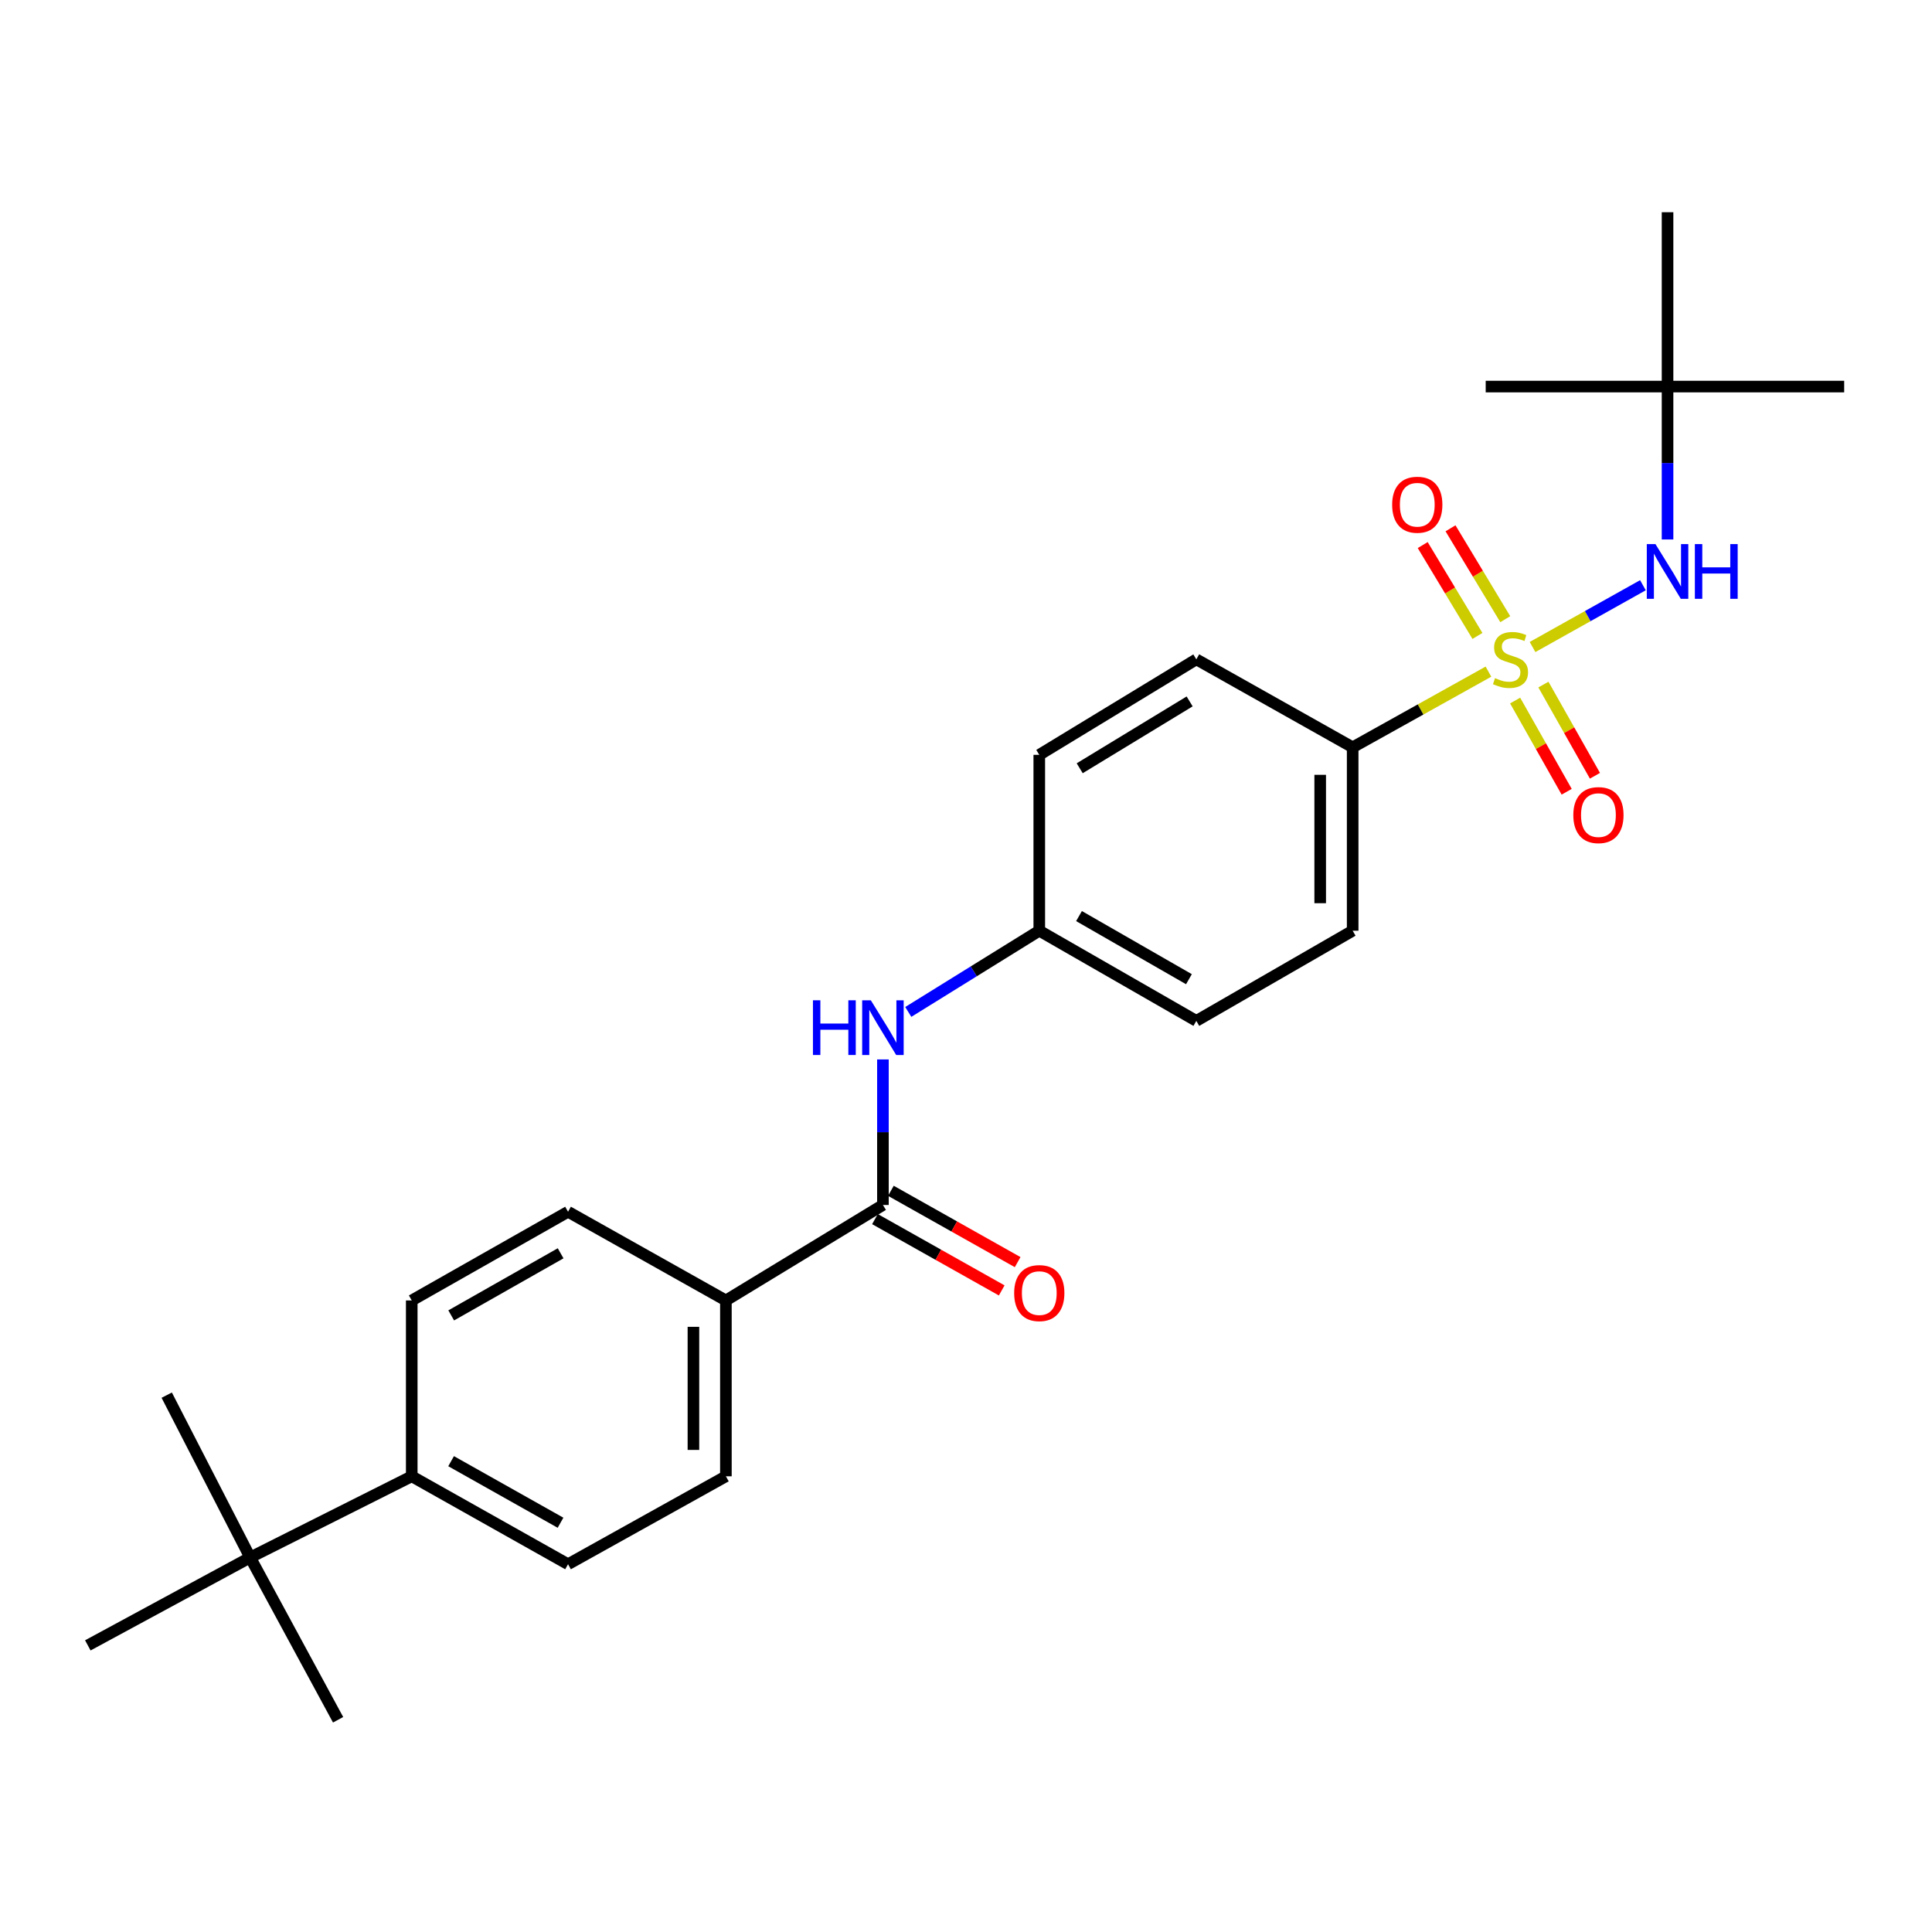 <?xml version='1.0' encoding='iso-8859-1'?>
<svg version='1.1' baseProfile='full'
              xmlns='http://www.w3.org/2000/svg'
                      xmlns:rdkit='http://www.rdkit.org/xml'
                      xmlns:xlink='http://www.w3.org/1999/xlink'
                  xml:space='preserve'
width='1000px' height='1000px' viewBox='0 0 1000 1000'>
<!-- END OF HEADER -->
<rect style='opacity:1.0;fill:#FFFFFF;stroke:none' width='1000' height='1000' x='0' y='0'> </rect>
<path class='bond-0' d='M 793.242,334.891 L 821.81,318.902' style='fill:none;fill-rule:evenodd;stroke:#CCCC00;stroke-width:6px;stroke-linecap:butt;stroke-linejoin:miter;stroke-opacity:1' />
<path class='bond-0' d='M 821.81,318.902 L 850.377,302.914' style='fill:none;fill-rule:evenodd;stroke:#0000FF;stroke-width:6px;stroke-linecap:butt;stroke-linejoin:miter;stroke-opacity:1' />
<path class='bond-2' d='M 770.415,347.64 L 735.276,367.223' style='fill:none;fill-rule:evenodd;stroke:#CCCC00;stroke-width:6px;stroke-linecap:butt;stroke-linejoin:miter;stroke-opacity:1' />
<path class='bond-2' d='M 735.276,367.223 L 700.137,386.807' style='fill:none;fill-rule:evenodd;stroke:#000000;stroke-width:6px;stroke-linecap:butt;stroke-linejoin:miter;stroke-opacity:1' />
<path class='bond-4' d='M 784.233,362.603 L 797.571,386.207' style='fill:none;fill-rule:evenodd;stroke:#CCCC00;stroke-width:6px;stroke-linecap:butt;stroke-linejoin:miter;stroke-opacity:1' />
<path class='bond-4' d='M 797.571,386.207 L 810.909,409.81' style='fill:none;fill-rule:evenodd;stroke:#FF0000;stroke-width:6px;stroke-linecap:butt;stroke-linejoin:miter;stroke-opacity:1' />
<path class='bond-4' d='M 798.866,354.334 L 812.204,377.938' style='fill:none;fill-rule:evenodd;stroke:#CCCC00;stroke-width:6px;stroke-linecap:butt;stroke-linejoin:miter;stroke-opacity:1' />
<path class='bond-4' d='M 812.204,377.938 L 825.542,401.541' style='fill:none;fill-rule:evenodd;stroke:#FF0000;stroke-width:6px;stroke-linecap:butt;stroke-linejoin:miter;stroke-opacity:1' />
<path class='bond-5' d='M 779.118,320.481 L 764.951,296.965' style='fill:none;fill-rule:evenodd;stroke:#CCCC00;stroke-width:6px;stroke-linecap:butt;stroke-linejoin:miter;stroke-opacity:1' />
<path class='bond-5' d='M 764.951,296.965 L 750.785,273.448' style='fill:none;fill-rule:evenodd;stroke:#FF0000;stroke-width:6px;stroke-linecap:butt;stroke-linejoin:miter;stroke-opacity:1' />
<path class='bond-5' d='M 764.72,329.155 L 750.554,305.638' style='fill:none;fill-rule:evenodd;stroke:#CCCC00;stroke-width:6px;stroke-linecap:butt;stroke-linejoin:miter;stroke-opacity:1' />
<path class='bond-5' d='M 750.554,305.638 L 736.388,282.121' style='fill:none;fill-rule:evenodd;stroke:#FF0000;stroke-width:6px;stroke-linecap:butt;stroke-linejoin:miter;stroke-opacity:1' />
<path class='bond-10' d='M 863.119,279.23 L 863.119,239.659' style='fill:none;fill-rule:evenodd;stroke:#0000FF;stroke-width:6px;stroke-linecap:butt;stroke-linejoin:miter;stroke-opacity:1' />
<path class='bond-10' d='M 863.119,239.659 L 863.119,200.089' style='fill:none;fill-rule:evenodd;stroke:#000000;stroke-width:6px;stroke-linecap:butt;stroke-linejoin:miter;stroke-opacity:1' />
<path class='bond-1' d='M 456.999,623.689 L 456.999,586.025' style='fill:none;fill-rule:evenodd;stroke:#000000;stroke-width:6px;stroke-linecap:butt;stroke-linejoin:miter;stroke-opacity:1' />
<path class='bond-1' d='M 456.999,586.025 L 456.999,548.362' style='fill:none;fill-rule:evenodd;stroke:#0000FF;stroke-width:6px;stroke-linecap:butt;stroke-linejoin:miter;stroke-opacity:1' />
<path class='bond-6' d='M 456.999,623.689 L 375.723,673.113' style='fill:none;fill-rule:evenodd;stroke:#000000;stroke-width:6px;stroke-linecap:butt;stroke-linejoin:miter;stroke-opacity:1' />
<path class='bond-9' d='M 452.879,631.013 L 485.683,649.469' style='fill:none;fill-rule:evenodd;stroke:#000000;stroke-width:6px;stroke-linecap:butt;stroke-linejoin:miter;stroke-opacity:1' />
<path class='bond-9' d='M 485.683,649.469 L 518.488,667.924' style='fill:none;fill-rule:evenodd;stroke:#FF0000;stroke-width:6px;stroke-linecap:butt;stroke-linejoin:miter;stroke-opacity:1' />
<path class='bond-9' d='M 461.12,616.364 L 493.925,634.82' style='fill:none;fill-rule:evenodd;stroke:#000000;stroke-width:6px;stroke-linecap:butt;stroke-linejoin:miter;stroke-opacity:1' />
<path class='bond-9' d='M 493.925,634.82 L 526.729,653.275' style='fill:none;fill-rule:evenodd;stroke:#FF0000;stroke-width:6px;stroke-linecap:butt;stroke-linejoin:miter;stroke-opacity:1' />
<path class='bond-15' d='M 700.137,386.807 L 700.137,481.735' style='fill:none;fill-rule:evenodd;stroke:#000000;stroke-width:6px;stroke-linecap:butt;stroke-linejoin:miter;stroke-opacity:1' />
<path class='bond-15' d='M 683.329,401.046 L 683.329,467.496' style='fill:none;fill-rule:evenodd;stroke:#000000;stroke-width:6px;stroke-linecap:butt;stroke-linejoin:miter;stroke-opacity:1' />
<path class='bond-16' d='M 700.137,386.807 L 619.216,341.276' style='fill:none;fill-rule:evenodd;stroke:#000000;stroke-width:6px;stroke-linecap:butt;stroke-linejoin:miter;stroke-opacity:1' />
<path class='bond-3' d='M 470.12,523.773 L 504.025,502.754' style='fill:none;fill-rule:evenodd;stroke:#0000FF;stroke-width:6px;stroke-linecap:butt;stroke-linejoin:miter;stroke-opacity:1' />
<path class='bond-3' d='M 504.025,502.754 L 537.93,481.735' style='fill:none;fill-rule:evenodd;stroke:#000000;stroke-width:6px;stroke-linecap:butt;stroke-linejoin:miter;stroke-opacity:1' />
<path class='bond-11' d='M 375.723,673.113 L 294.017,627.2' style='fill:none;fill-rule:evenodd;stroke:#000000;stroke-width:6px;stroke-linecap:butt;stroke-linejoin:miter;stroke-opacity:1' />
<path class='bond-12' d='M 375.723,673.113 L 375.723,764.129' style='fill:none;fill-rule:evenodd;stroke:#000000;stroke-width:6px;stroke-linecap:butt;stroke-linejoin:miter;stroke-opacity:1' />
<path class='bond-12' d='M 358.915,686.766 L 358.915,750.477' style='fill:none;fill-rule:evenodd;stroke:#000000;stroke-width:6px;stroke-linecap:butt;stroke-linejoin:miter;stroke-opacity:1' />
<path class='bond-7' d='M 129.495,806.149 L 213.115,764.129' style='fill:none;fill-rule:evenodd;stroke:#000000;stroke-width:6px;stroke-linecap:butt;stroke-linejoin:miter;stroke-opacity:1' />
<path class='bond-20' d='M 129.495,806.149 L 45.455,851.643' style='fill:none;fill-rule:evenodd;stroke:#000000;stroke-width:6px;stroke-linecap:butt;stroke-linejoin:miter;stroke-opacity:1' />
<path class='bond-21' d='M 129.495,806.149 L 174.998,890.152' style='fill:none;fill-rule:evenodd;stroke:#000000;stroke-width:6px;stroke-linecap:butt;stroke-linejoin:miter;stroke-opacity:1' />
<path class='bond-22' d='M 129.495,806.149 L 86.298,722.128' style='fill:none;fill-rule:evenodd;stroke:#000000;stroke-width:6px;stroke-linecap:butt;stroke-linejoin:miter;stroke-opacity:1' />
<path class='bond-8' d='M 213.115,764.129 L 294.017,809.641' style='fill:none;fill-rule:evenodd;stroke:#000000;stroke-width:6px;stroke-linecap:butt;stroke-linejoin:miter;stroke-opacity:1' />
<path class='bond-8' d='M 233.491,756.307 L 290.123,788.165' style='fill:none;fill-rule:evenodd;stroke:#000000;stroke-width:6px;stroke-linecap:butt;stroke-linejoin:miter;stroke-opacity:1' />
<path class='bond-27' d='M 213.115,764.129 L 213.115,673.113' style='fill:none;fill-rule:evenodd;stroke:#000000;stroke-width:6px;stroke-linecap:butt;stroke-linejoin:miter;stroke-opacity:1' />
<path class='bond-23' d='M 863.119,200.089 L 863.119,109.848' style='fill:none;fill-rule:evenodd;stroke:#000000;stroke-width:6px;stroke-linecap:butt;stroke-linejoin:miter;stroke-opacity:1' />
<path class='bond-24' d='M 863.119,200.089 L 768.994,200.089' style='fill:none;fill-rule:evenodd;stroke:#000000;stroke-width:6px;stroke-linecap:butt;stroke-linejoin:miter;stroke-opacity:1' />
<path class='bond-25' d='M 863.119,200.089 L 954.545,200.089' style='fill:none;fill-rule:evenodd;stroke:#000000;stroke-width:6px;stroke-linecap:butt;stroke-linejoin:miter;stroke-opacity:1' />
<path class='bond-14' d='M 294.017,627.2 L 213.115,673.113' style='fill:none;fill-rule:evenodd;stroke:#000000;stroke-width:6px;stroke-linecap:butt;stroke-linejoin:miter;stroke-opacity:1' />
<path class='bond-14' d='M 290.178,648.705 L 233.546,680.844' style='fill:none;fill-rule:evenodd;stroke:#000000;stroke-width:6px;stroke-linecap:butt;stroke-linejoin:miter;stroke-opacity:1' />
<path class='bond-13' d='M 375.723,764.129 L 294.017,809.641' style='fill:none;fill-rule:evenodd;stroke:#000000;stroke-width:6px;stroke-linecap:butt;stroke-linejoin:miter;stroke-opacity:1' />
<path class='bond-19' d='M 700.137,481.735 L 619.216,528.406' style='fill:none;fill-rule:evenodd;stroke:#000000;stroke-width:6px;stroke-linecap:butt;stroke-linejoin:miter;stroke-opacity:1' />
<path class='bond-18' d='M 619.216,341.276 L 537.93,390.701' style='fill:none;fill-rule:evenodd;stroke:#000000;stroke-width:6px;stroke-linecap:butt;stroke-linejoin:miter;stroke-opacity:1' />
<path class='bond-18' d='M 615.755,363.051 L 558.855,397.649' style='fill:none;fill-rule:evenodd;stroke:#000000;stroke-width:6px;stroke-linecap:butt;stroke-linejoin:miter;stroke-opacity:1' />
<path class='bond-17' d='M 537.93,481.735 L 537.93,390.701' style='fill:none;fill-rule:evenodd;stroke:#000000;stroke-width:6px;stroke-linecap:butt;stroke-linejoin:miter;stroke-opacity:1' />
<path class='bond-26' d='M 537.93,481.735 L 619.216,528.406' style='fill:none;fill-rule:evenodd;stroke:#000000;stroke-width:6px;stroke-linecap:butt;stroke-linejoin:miter;stroke-opacity:1' />
<path class='bond-26' d='M 558.492,474.159 L 615.392,506.829' style='fill:none;fill-rule:evenodd;stroke:#000000;stroke-width:6px;stroke-linecap:butt;stroke-linejoin:miter;stroke-opacity:1' />
<path  class='atom-0' d='M 773.833 350.996
Q 774.153 351.116, 775.473 351.676
Q 776.793 352.236, 778.233 352.596
Q 779.713 352.916, 781.153 352.916
Q 783.833 352.916, 785.393 351.636
Q 786.953 350.316, 786.953 348.036
Q 786.953 346.476, 786.153 345.516
Q 785.393 344.556, 784.193 344.036
Q 782.993 343.516, 780.993 342.916
Q 778.473 342.156, 776.953 341.436
Q 775.473 340.716, 774.393 339.196
Q 773.353 337.676, 773.353 335.116
Q 773.353 331.556, 775.753 329.356
Q 778.193 327.156, 782.993 327.156
Q 786.273 327.156, 789.993 328.716
L 789.073 331.796
Q 785.673 330.396, 783.113 330.396
Q 780.353 330.396, 778.833 331.556
Q 777.313 332.676, 777.353 334.636
Q 777.353 336.156, 778.113 337.076
Q 778.913 337.996, 780.033 338.516
Q 781.193 339.036, 783.113 339.636
Q 785.673 340.436, 787.193 341.236
Q 788.713 342.036, 789.793 343.676
Q 790.913 345.276, 790.913 348.036
Q 790.913 351.956, 788.273 354.076
Q 785.673 356.156, 781.313 356.156
Q 778.793 356.156, 776.873 355.596
Q 774.993 355.076, 772.753 354.156
L 773.833 350.996
' fill='#CCCC00'/>
<path  class='atom-1' d='M 856.859 281.622
L 866.139 296.622
Q 867.059 298.102, 868.539 300.782
Q 870.019 303.462, 870.099 303.622
L 870.099 281.622
L 873.859 281.622
L 873.859 309.942
L 869.979 309.942
L 860.019 293.542
Q 858.859 291.622, 857.619 289.422
Q 856.419 287.222, 856.059 286.542
L 856.059 309.942
L 852.379 309.942
L 852.379 281.622
L 856.859 281.622
' fill='#0000FF'/>
<path  class='atom-1' d='M 877.259 281.622
L 881.099 281.622
L 881.099 293.662
L 895.579 293.662
L 895.579 281.622
L 899.419 281.622
L 899.419 309.942
L 895.579 309.942
L 895.579 296.862
L 881.099 296.862
L 881.099 309.942
L 877.259 309.942
L 877.259 281.622
' fill='#0000FF'/>
<path  class='atom-4' d='M 420.779 517.747
L 424.619 517.747
L 424.619 529.787
L 439.099 529.787
L 439.099 517.747
L 442.939 517.747
L 442.939 546.067
L 439.099 546.067
L 439.099 532.987
L 424.619 532.987
L 424.619 546.067
L 420.779 546.067
L 420.779 517.747
' fill='#0000FF'/>
<path  class='atom-4' d='M 450.739 517.747
L 460.019 532.747
Q 460.939 534.227, 462.419 536.907
Q 463.899 539.587, 463.979 539.747
L 463.979 517.747
L 467.739 517.747
L 467.739 546.067
L 463.859 546.067
L 453.899 529.667
Q 452.739 527.747, 451.499 525.547
Q 450.299 523.347, 449.939 522.667
L 449.939 546.067
L 446.259 546.067
L 446.259 517.747
L 450.739 517.747
' fill='#0000FF'/>
<path  class='atom-5' d='M 814.346 421.895
Q 814.346 415.095, 817.706 411.295
Q 821.066 407.495, 827.346 407.495
Q 833.626 407.495, 836.986 411.295
Q 840.346 415.095, 840.346 421.895
Q 840.346 428.775, 836.946 432.695
Q 833.546 436.575, 827.346 436.575
Q 821.106 436.575, 817.706 432.695
Q 814.346 428.815, 814.346 421.895
M 827.346 433.375
Q 831.666 433.375, 833.986 430.495
Q 836.346 427.575, 836.346 421.895
Q 836.346 416.335, 833.986 413.535
Q 831.666 410.695, 827.346 410.695
Q 823.026 410.695, 820.666 413.495
Q 818.346 416.295, 818.346 421.895
Q 818.346 427.615, 820.666 430.495
Q 823.026 433.375, 827.346 433.375
' fill='#FF0000'/>
<path  class='atom-6' d='M 720.576 261.247
Q 720.576 254.447, 723.936 250.647
Q 727.296 246.847, 733.576 246.847
Q 739.856 246.847, 743.216 250.647
Q 746.576 254.447, 746.576 261.247
Q 746.576 268.127, 743.176 272.047
Q 739.776 275.927, 733.576 275.927
Q 727.336 275.927, 723.936 272.047
Q 720.576 268.167, 720.576 261.247
M 733.576 272.727
Q 737.896 272.727, 740.216 269.847
Q 742.576 266.927, 742.576 261.247
Q 742.576 255.687, 740.216 252.887
Q 737.896 250.047, 733.576 250.047
Q 729.256 250.047, 726.896 252.847
Q 724.576 255.647, 724.576 261.247
Q 724.576 266.967, 726.896 269.847
Q 729.256 272.727, 733.576 272.727
' fill='#FF0000'/>
<path  class='atom-10' d='M 524.93 669.3
Q 524.93 662.5, 528.29 658.7
Q 531.65 654.9, 537.93 654.9
Q 544.21 654.9, 547.57 658.7
Q 550.93 662.5, 550.93 669.3
Q 550.93 676.18, 547.53 680.1
Q 544.13 683.98, 537.93 683.98
Q 531.69 683.98, 528.29 680.1
Q 524.93 676.22, 524.93 669.3
M 537.93 680.78
Q 542.25 680.78, 544.57 677.9
Q 546.93 674.98, 546.93 669.3
Q 546.93 663.74, 544.57 660.94
Q 542.25 658.1, 537.93 658.1
Q 533.61 658.1, 531.25 660.9
Q 528.93 663.7, 528.93 669.3
Q 528.93 675.02, 531.25 677.9
Q 533.61 680.78, 537.93 680.78
' fill='#FF0000'/>
</svg>
